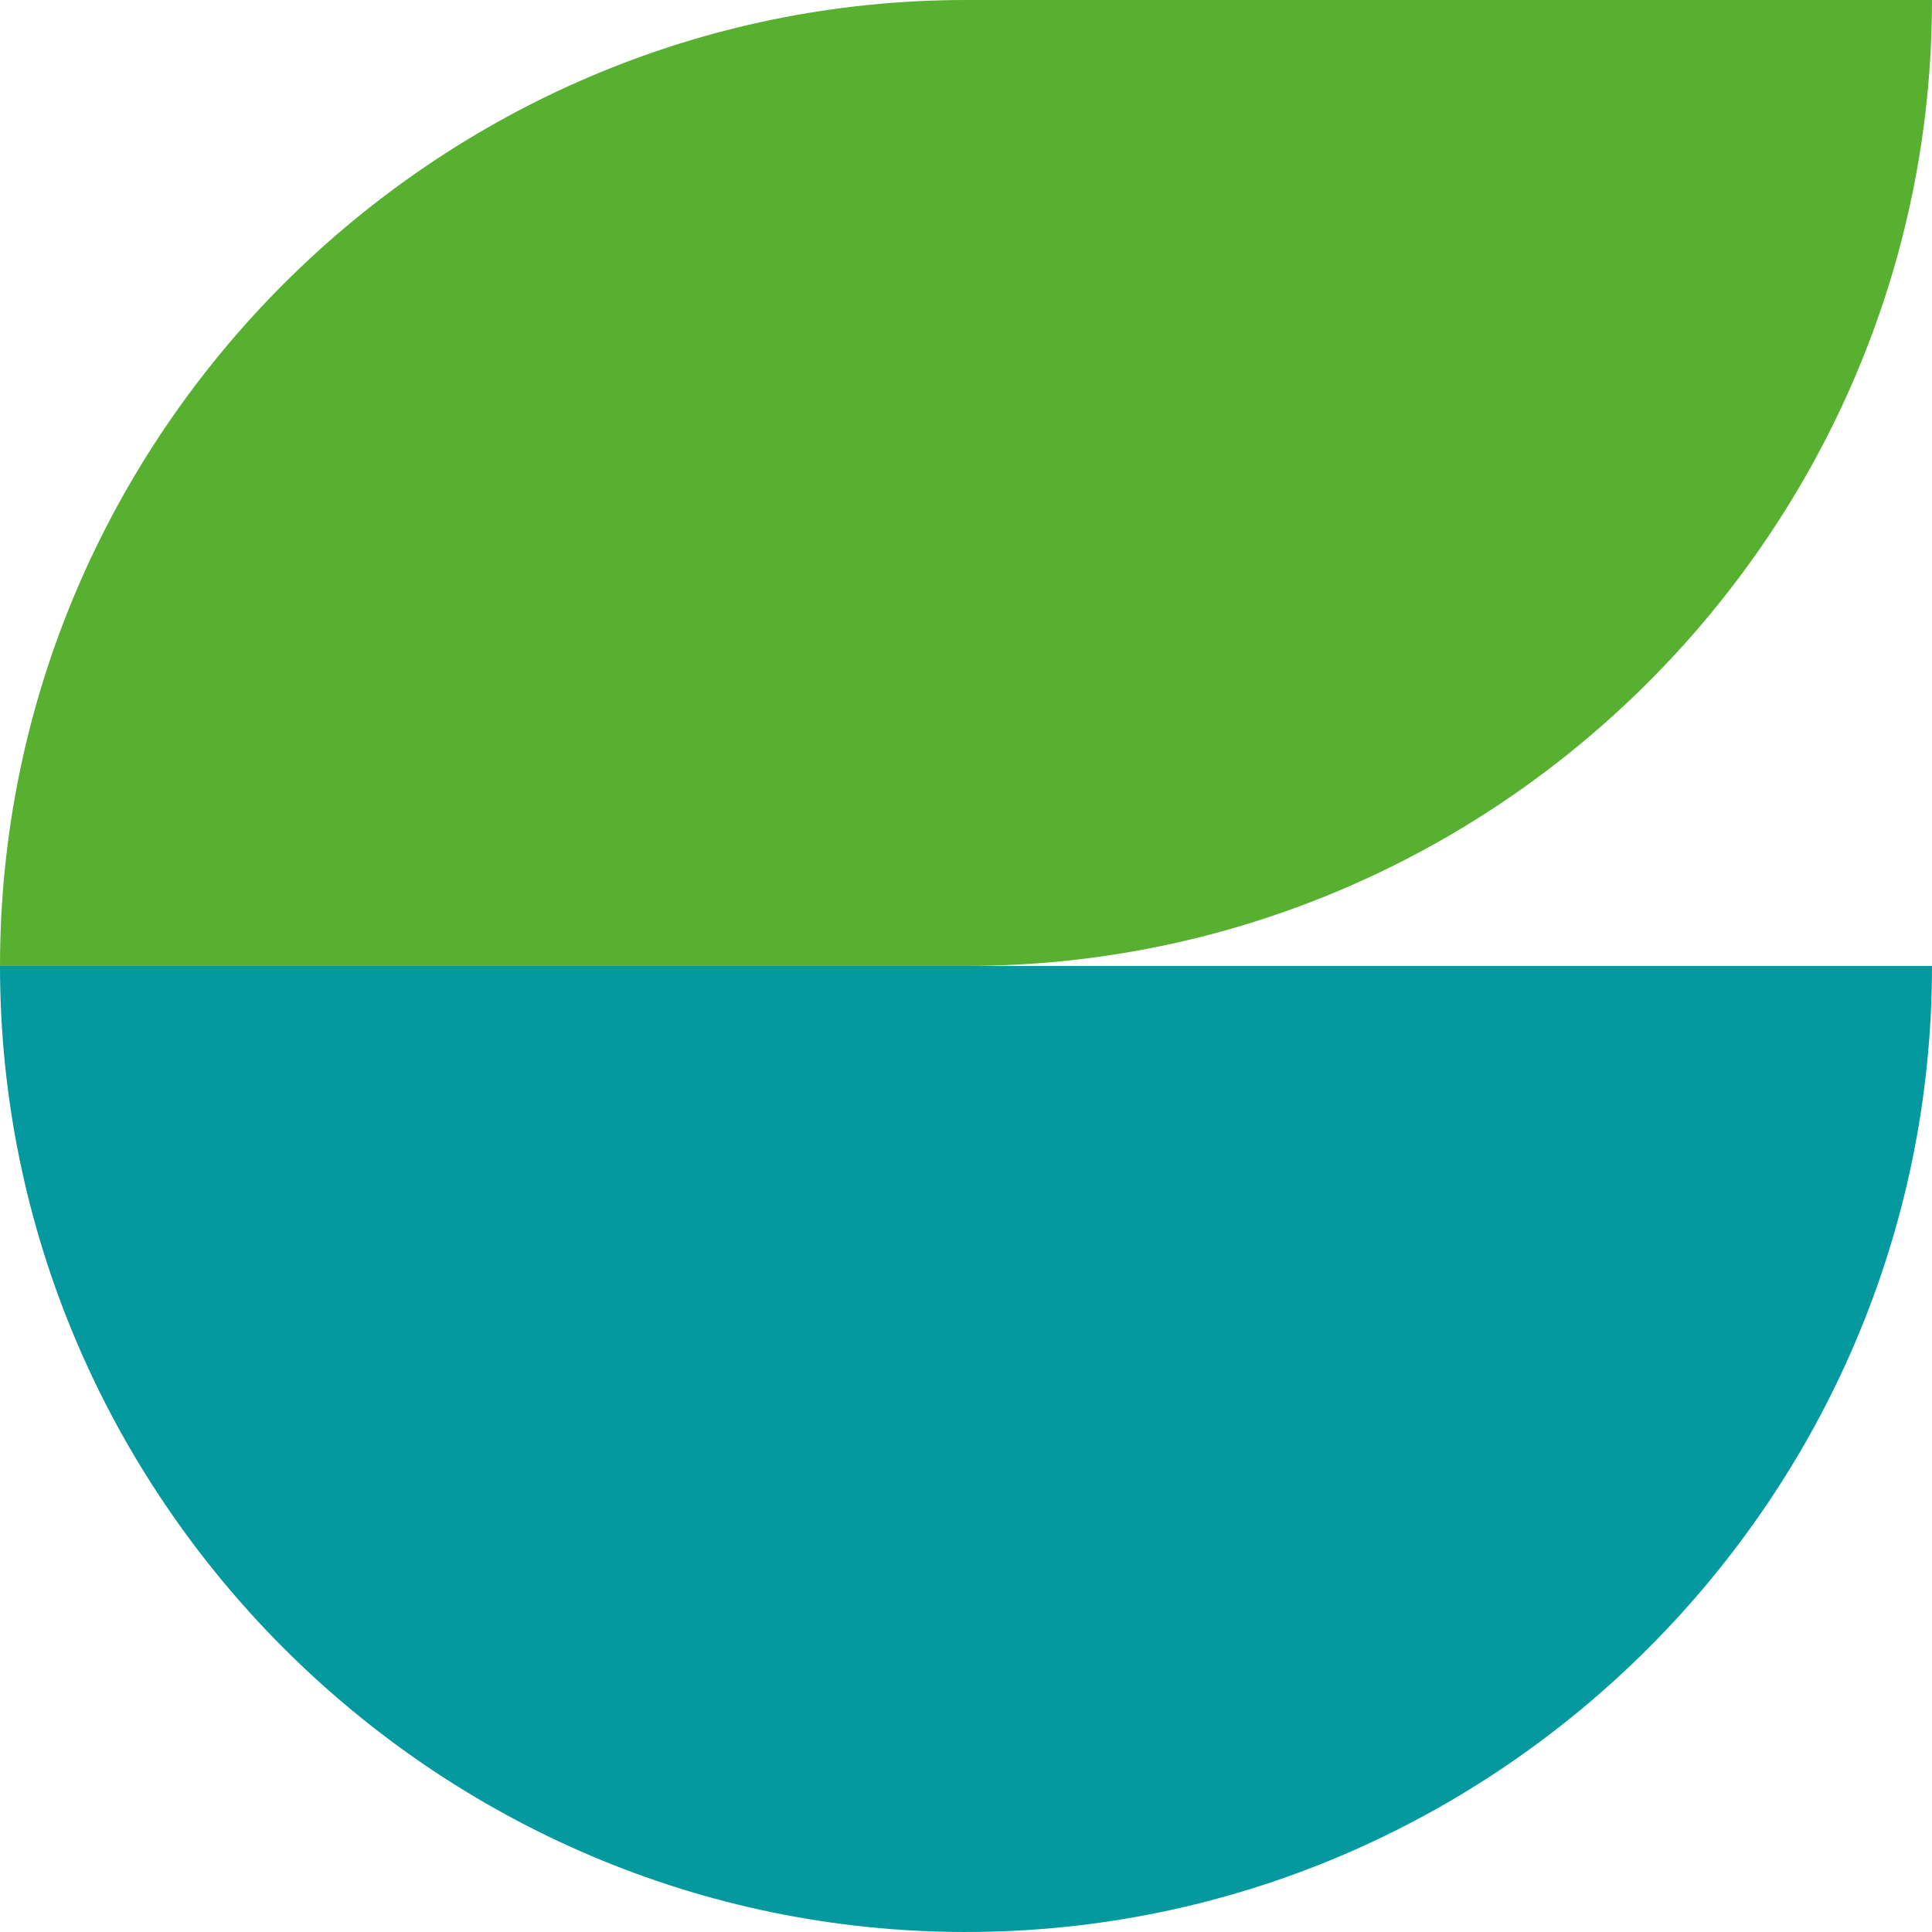 <?xml version="1.0" encoding="UTF-8"?> <svg xmlns="http://www.w3.org/2000/svg" xmlns:xlink="http://www.w3.org/1999/xlink" id="Group_2" data-name="Group 2" width="326.994" height="326.993" viewBox="0 0 326.994 326.993"><defs><clipPath id="clip-path"><rect id="Rectangle_2" data-name="Rectangle 2" width="326.994" height="326.993" fill="none"></rect></clipPath></defs><g id="Group_1" data-name="Group 1" clip-path="url(#clip-path)"><path id="Path_1" data-name="Path 1" d="M163.5,163.491H0C0,73.577,73.578,0,163.5,0H326.994c0,89.926-73.565,163.491-163.491,163.491" transform="translate(0)" fill="#57b030"></path><path id="Path_2" data-name="Path 2" d="M163.491,385.969C73.577,385.969,0,312.4,0,222.466H326.993c0,89.938-73.577,163.5-163.5,163.5" transform="translate(0 -58.975)" fill="#04999e"></path></g></svg> 